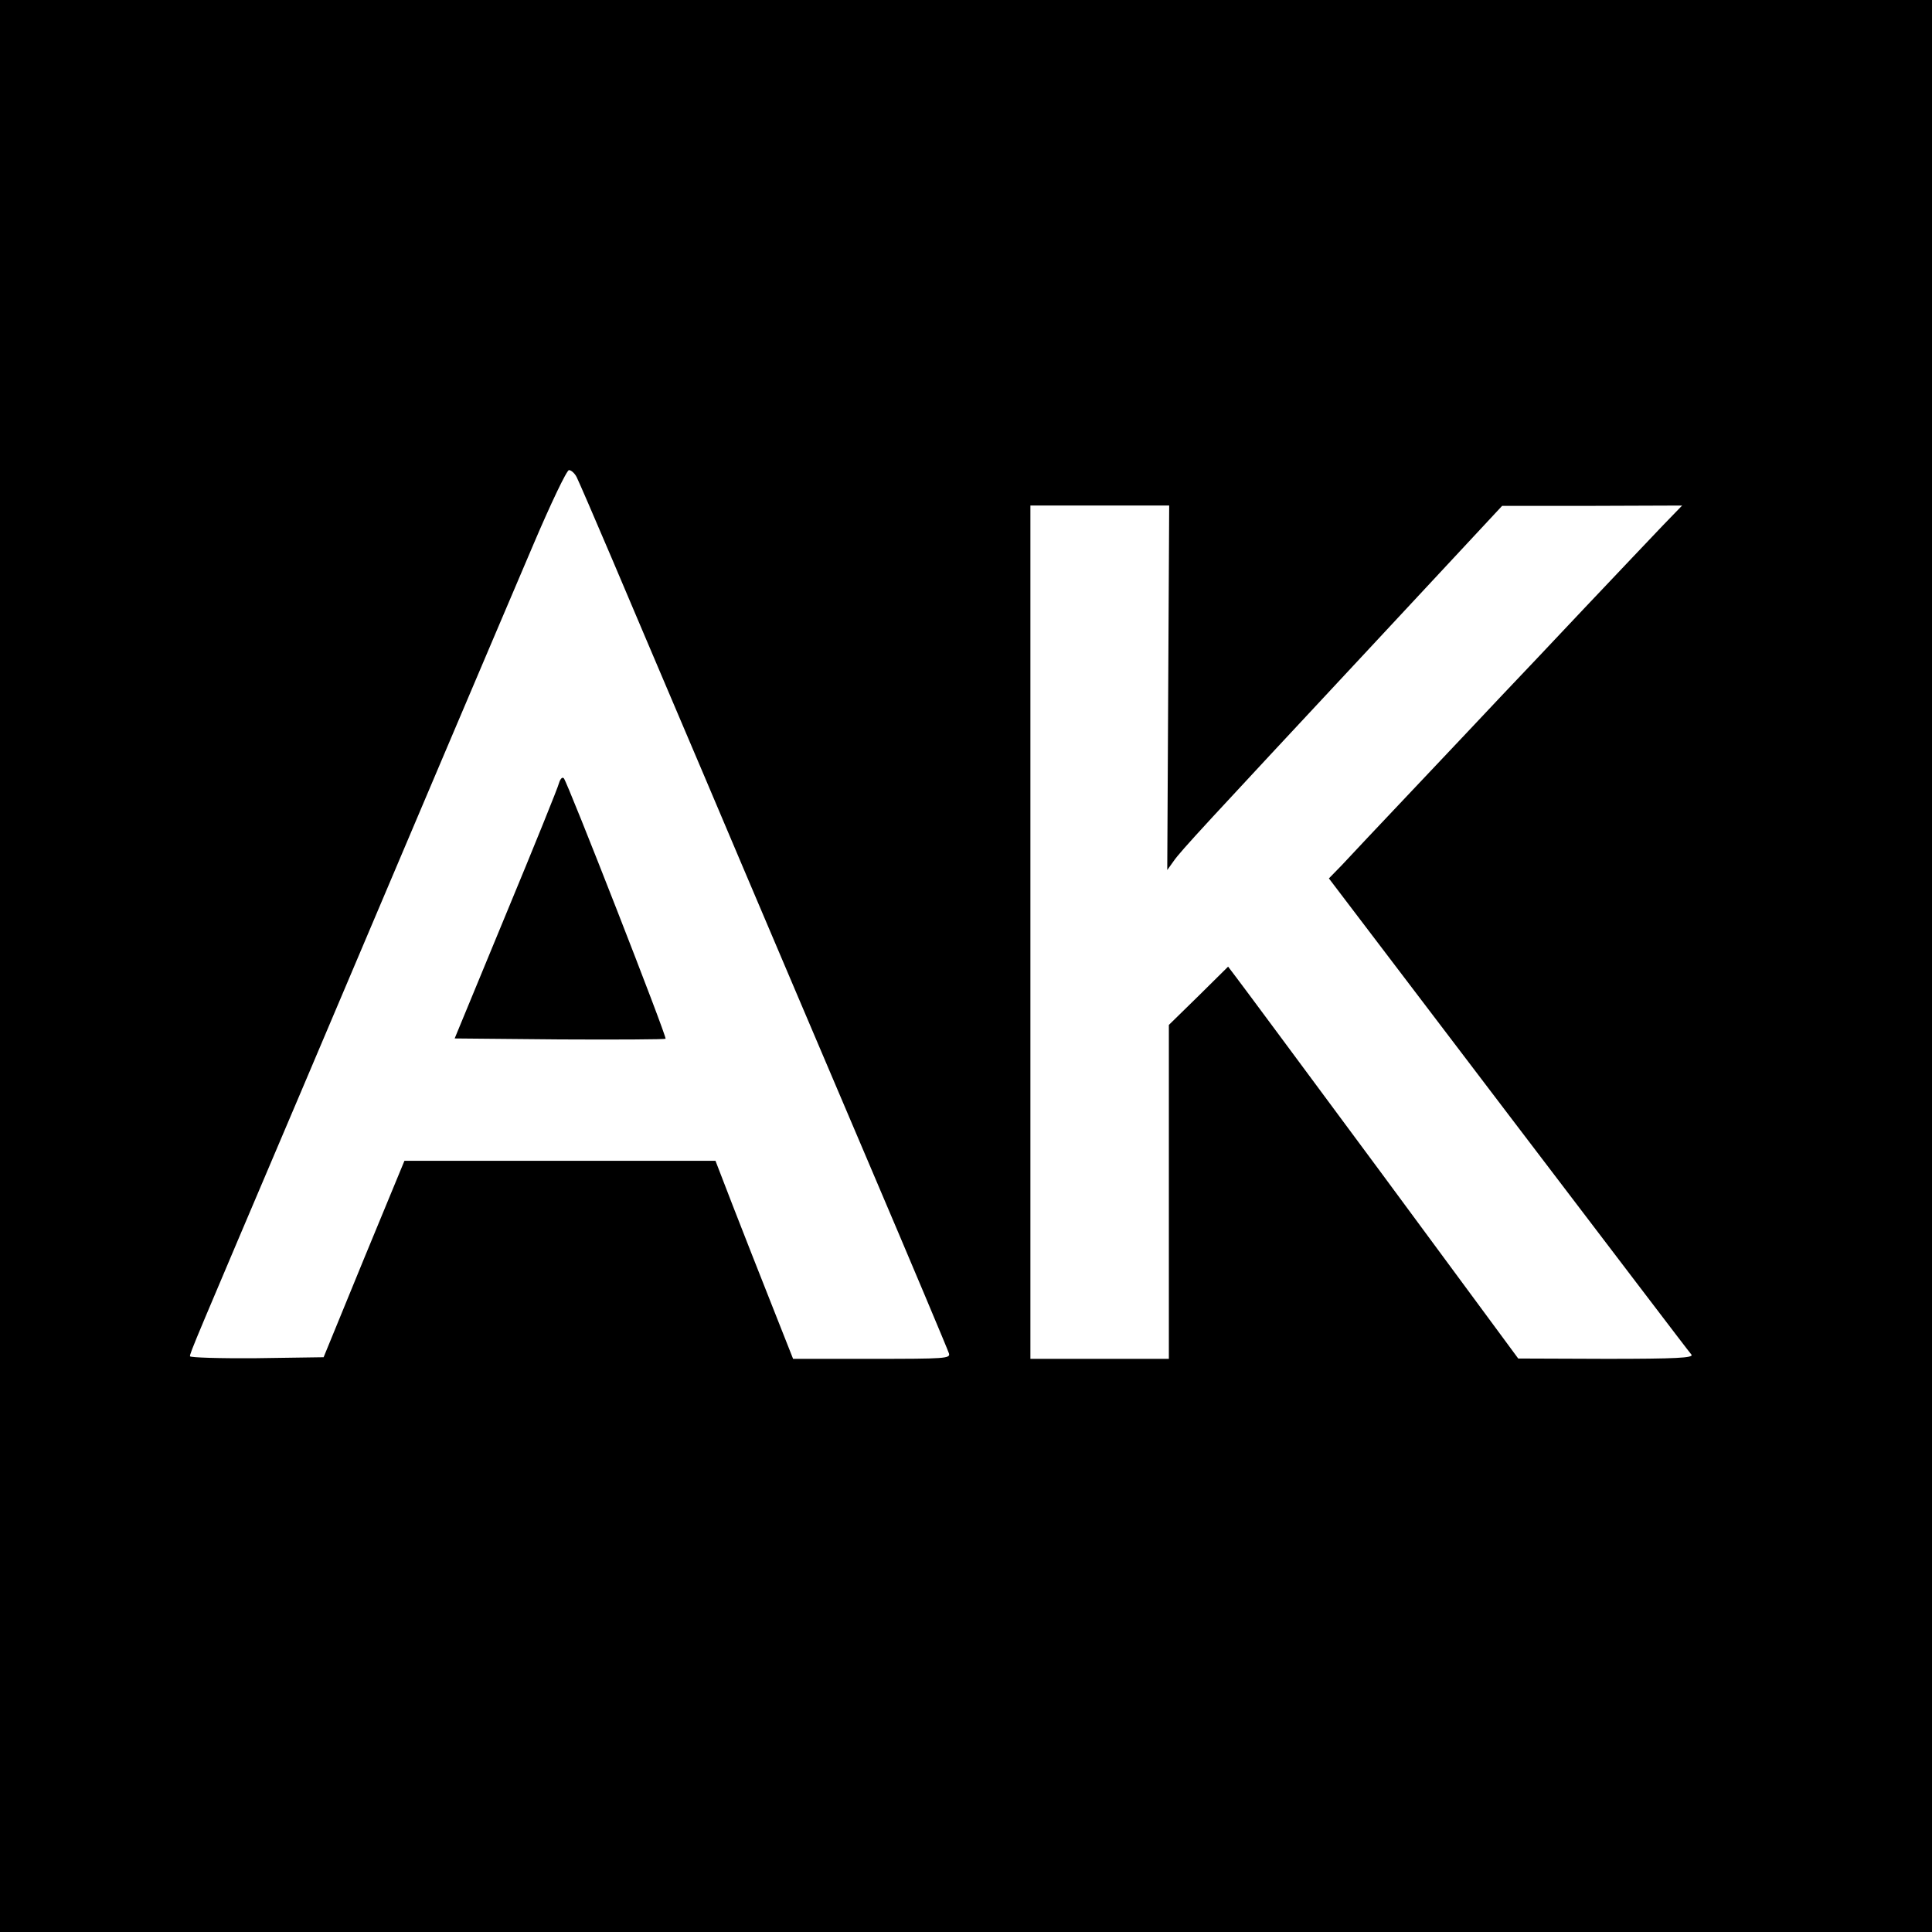 <?xml version="1.0" standalone="no"?>
<!DOCTYPE svg PUBLIC "-//W3C//DTD SVG 20010904//EN"
 "http://www.w3.org/TR/2001/REC-SVG-20010904/DTD/svg10.dtd">
<svg version="1.0" xmlns="http://www.w3.org/2000/svg"
 width="600pt" height="600pt" viewBox="0 0 600 600"
 preserveAspectRatio="xMidYMid meet">
<g transform="translate(0,600) scale(0.1,-0.1)"
fill="#000000" stroke="none">
<path d="M0 3000 l0 -3000 3000 0 3000 0 0 3000 0 3000 -3000 0 -3000 0 0
-3000z m1791 1518 c6 -12 55 -125 109 -252 54 -127 136 -321 183 -431 47 -110
148 -348 225 -530 77 -181 251 -591 387 -910 136 -319 249 -588 252 -598 5
-16 -11 -17 -239 -17 l-245 0 -66 167 c-37 93 -91 231 -121 308 l-54 140 -483
0 -483 0 -126 -305 -125 -305 -208 -3 c-114 -1 -207 2 -207 6 0 11 10 34 345
822 141 333 339 799 439 1035 101 237 227 535 282 663 54 127 104 232 111 232
7 0 18 -10 24 -22z m1837 -654 l-3 -566 20 28 c24 34 95 110 615 668 l405 435
280 0 279 1 -60 -62 c-33 -35 -141 -148 -240 -253 -98 -104 -215 -228 -260
-275 -44 -47 -165 -175 -269 -285 -104 -110 -207 -219 -228 -242 l-40 -41 558
-734 c307 -403 562 -739 568 -745 7 -10 -47 -13 -264 -13 l-274 1 -425 576
c-234 316 -437 590 -451 608 l-25 33 -92 -91 -92 -90 0 -519 0 -518 -215 0
-215 0 0 1325 0 1325 215 0 216 0 -3 -566z"/>
<path d="M1736 3568 c-3 -13 -77 -196 -165 -408 l-159 -385 326 -3 c179 -1
327 0 329 2 5 5 -305 798 -316 809 -5 5 -11 -2 -15 -15z"/>
</g>
</svg>
